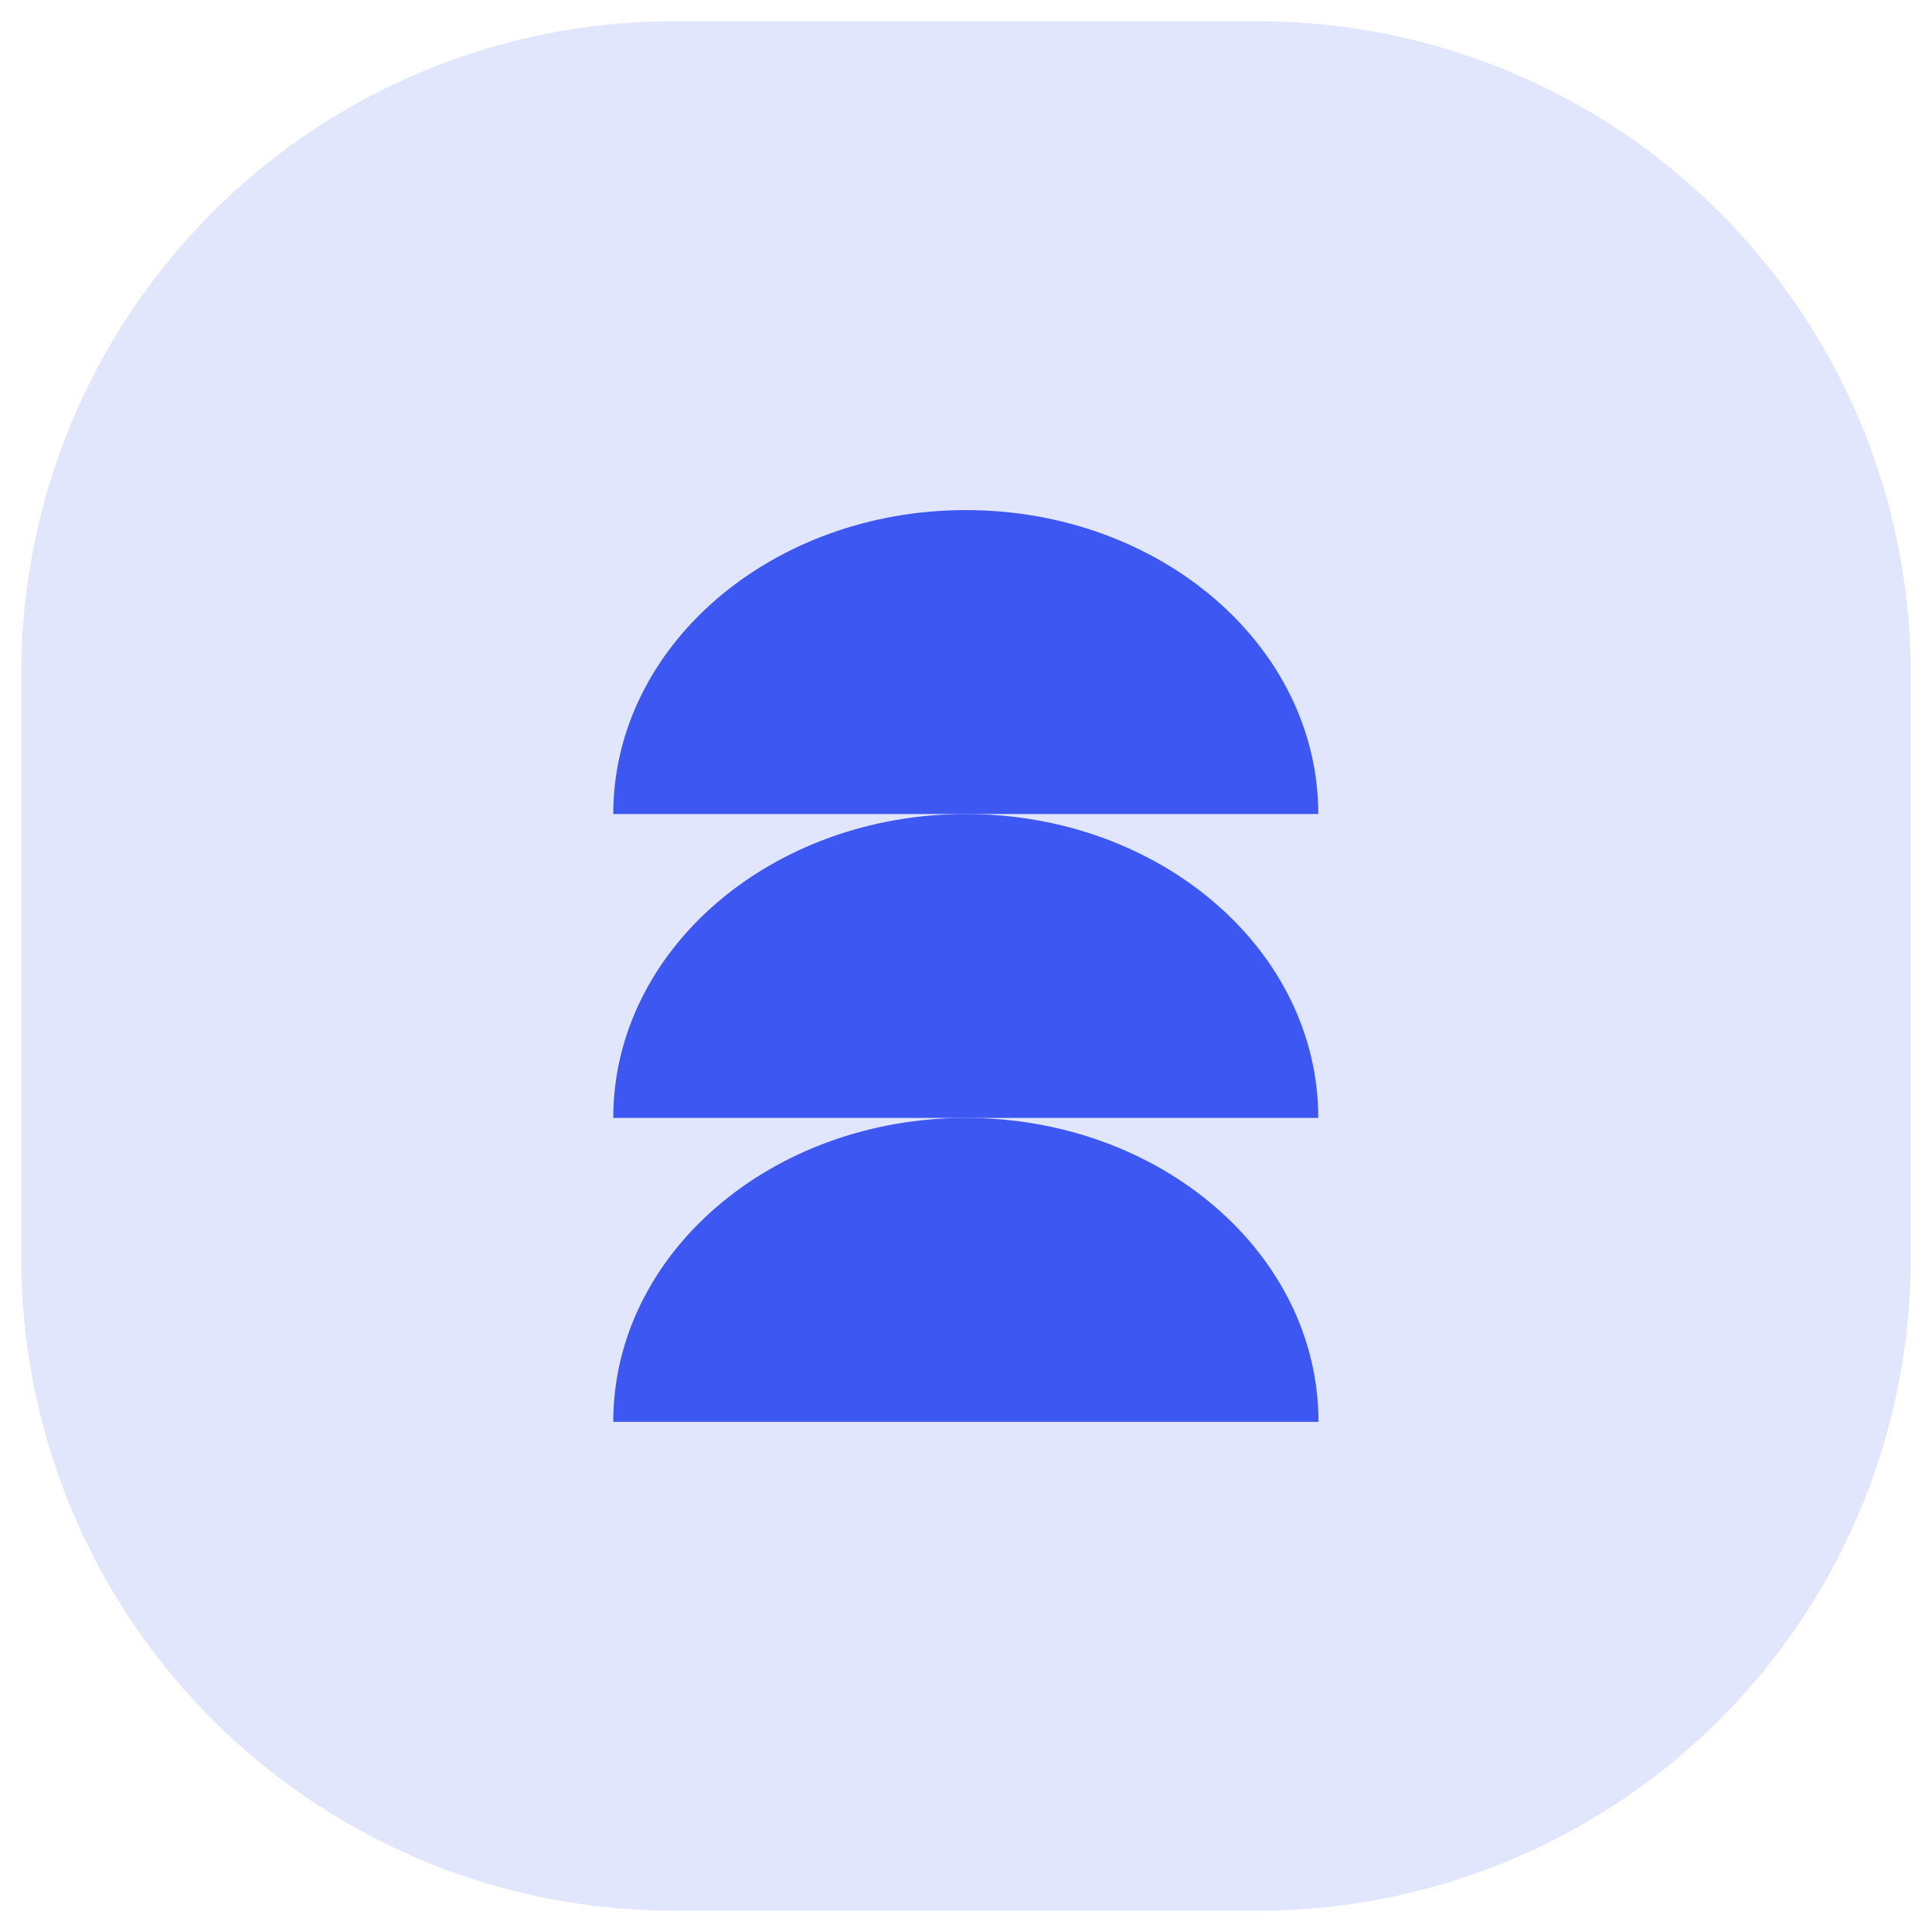 <svg xmlns="http://www.w3.org/2000/svg" width="45.463" height="45.462" viewBox="0 0 45.463 45.462"><g id="Group_7424" data-name="Group 7424" transform="translate(-1185.5 -3399.911)"><path id="Path_2265" data-name="Path 2265" d="M29.107,63.376H15.356A15.356,15.356,0,0,0,0,78.732v13.75a15.356,15.356,0,0,0,15.356,15.356H29.107A15.356,15.356,0,0,0,44.463,92.482V78.732A15.356,15.356,0,0,0,29.107,63.376" transform="translate(1186 3337.035)" fill="#3c57f2" stroke="rgba(0,0,0,0)" stroke-width="1" opacity="0.15"></path><path id="Path_2266" data-name="Path 2266" d="M13.936,96.334h16.59c0-3.95-3.714-7.152-8.295-7.152s-8.3,3.2-8.3,7.152" transform="translate(1186 3337.035)" fill="#3c57f2" stroke="rgba(0,0,0,0)" stroke-width="1"></path><path id="Path_2267" data-name="Path 2267" d="M22.231,82.031c-4.581,0-8.3,3.2-8.3,7.152h16.59c0-3.95-3.714-7.152-8.295-7.152" transform="translate(1186 3337.035)" fill="#3c57f2" stroke="rgba(0,0,0,0)" stroke-width="1"></path><path id="Path_2268" data-name="Path 2268" d="M22.231,74.879c-4.581,0-8.3,3.2-8.3,7.152h16.59c0-3.95-3.714-7.152-8.295-7.152" transform="translate(1186 3337.035)" fill="#3c57f2" stroke="rgba(0,0,0,0)" stroke-width="1"></path></g></svg>